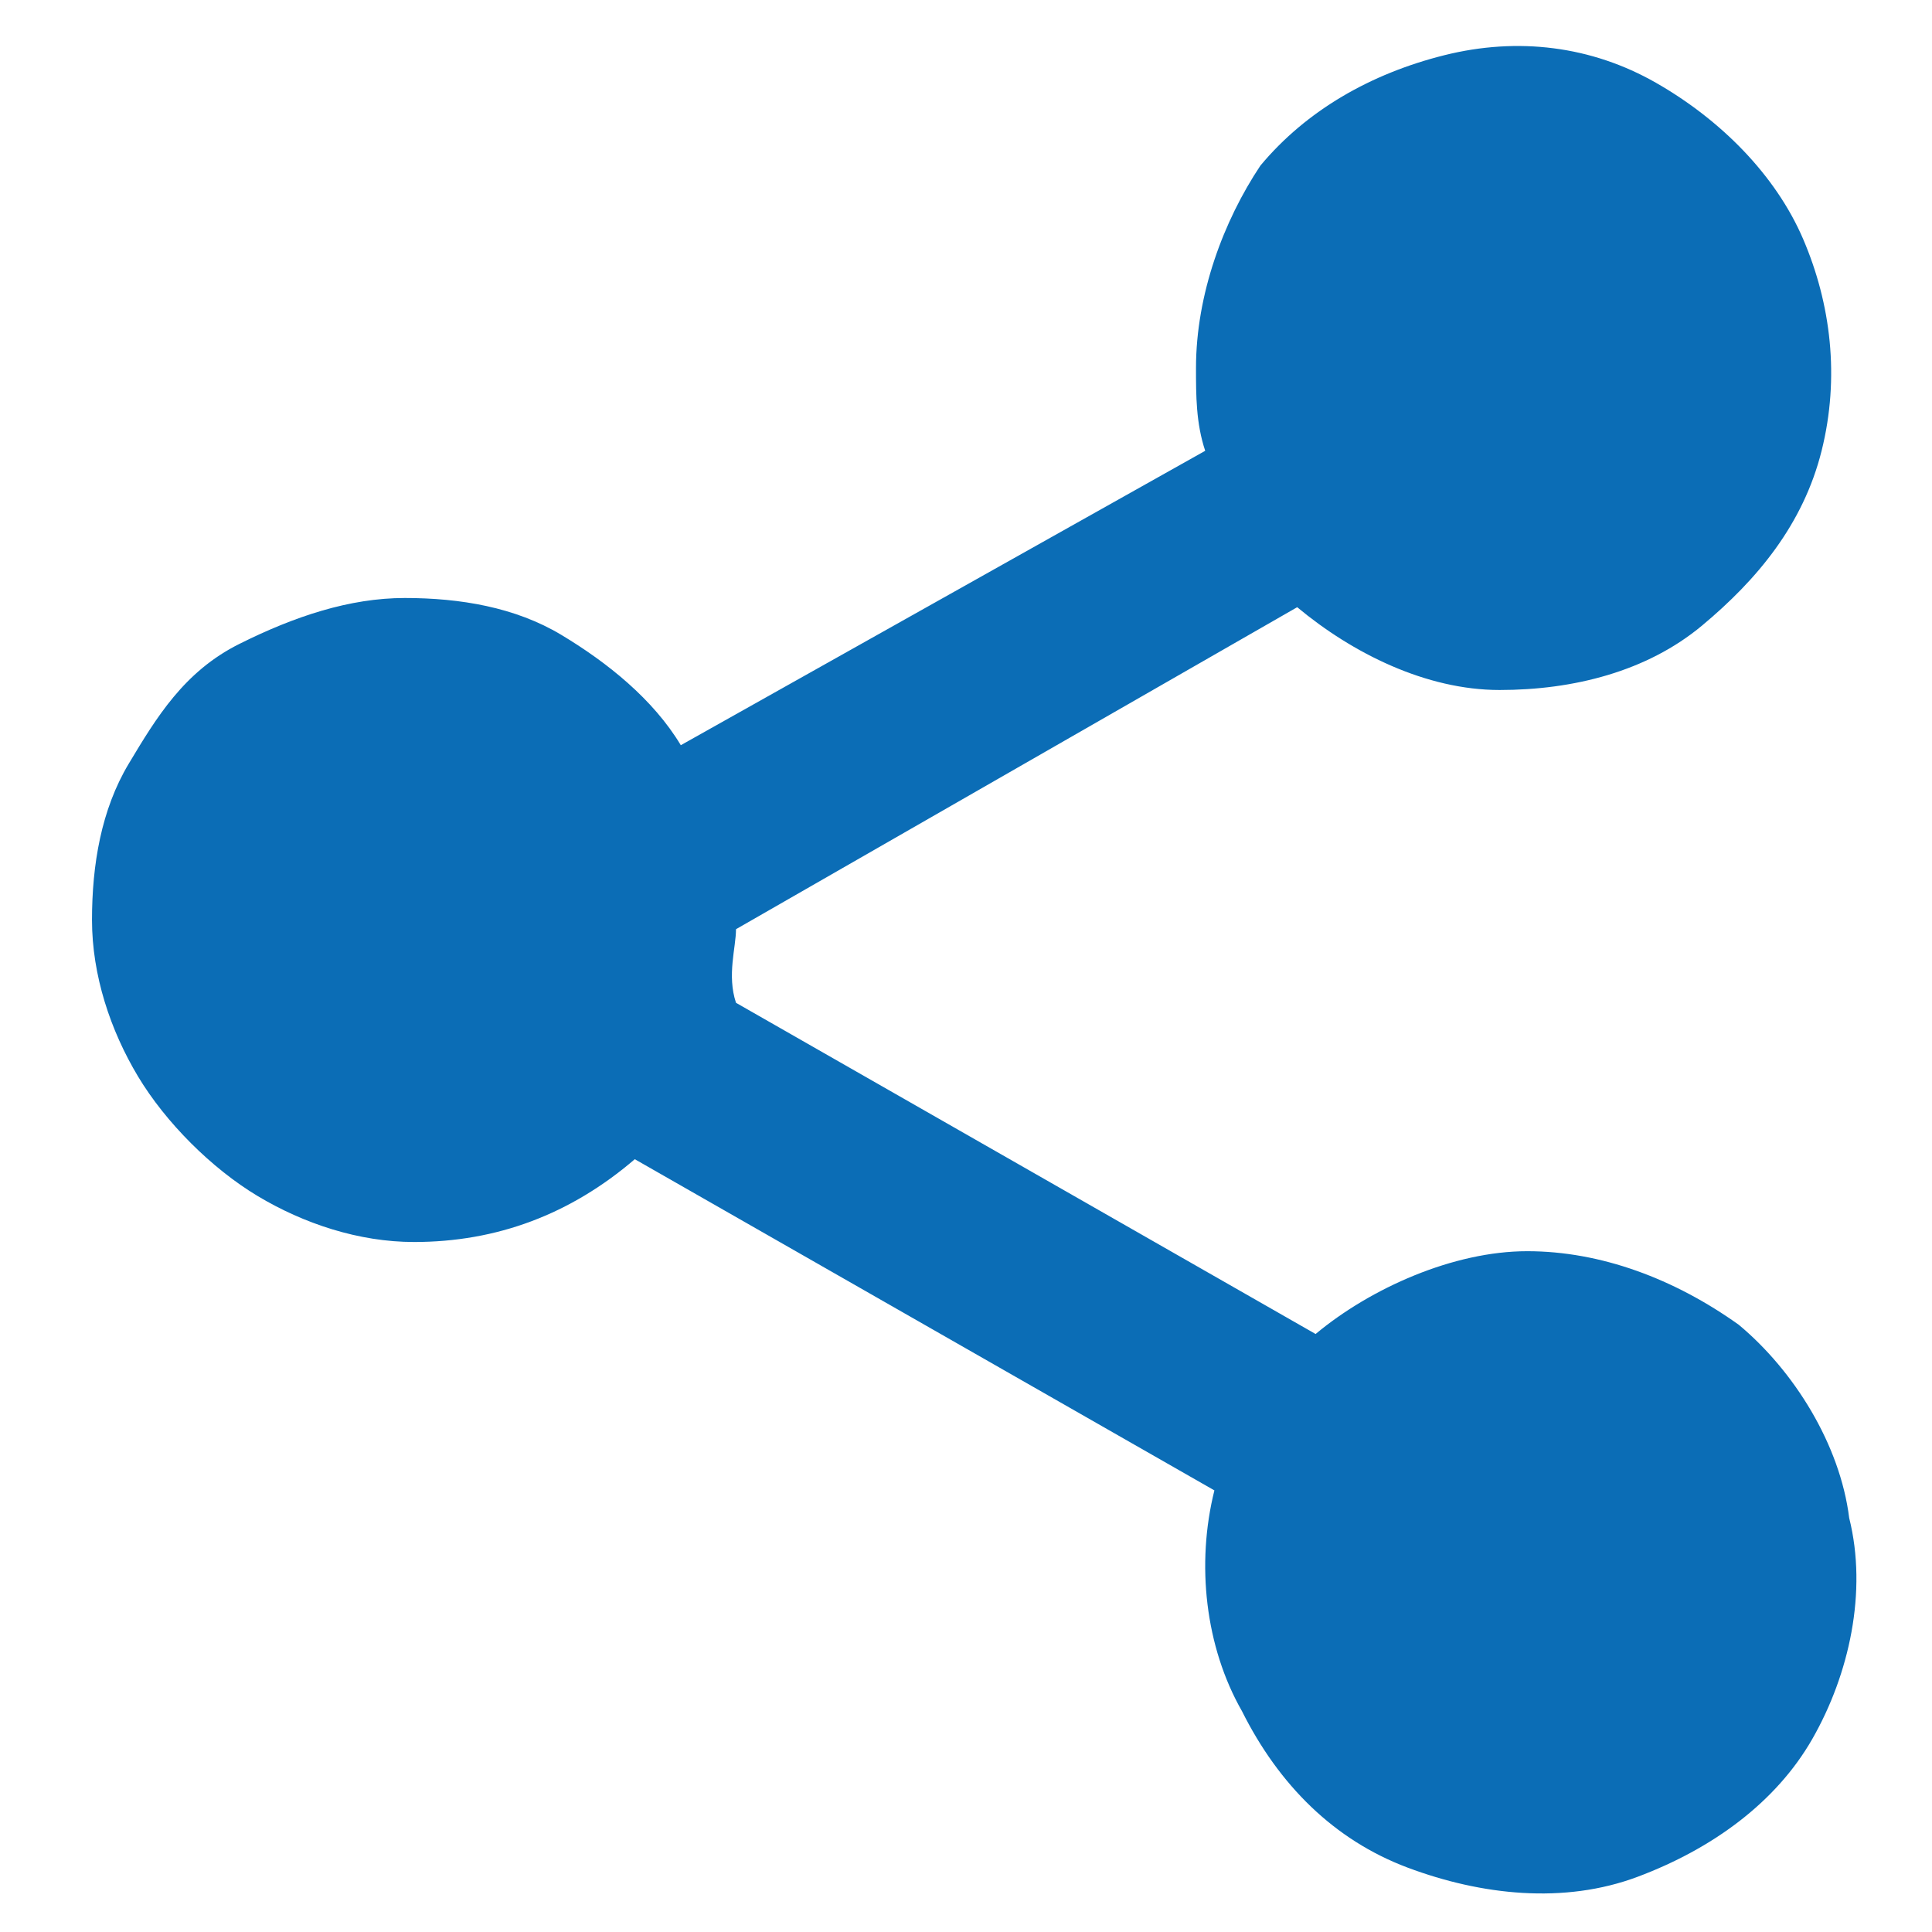 <?xml version="1.0" encoding="utf-8"?>
<!-- Generator: Adobe Illustrator 26.3.1, SVG Export Plug-In . SVG Version: 6.00 Build 0)  -->
<svg version="1.1" id="Layer_1" xmlns="http://www.w3.org/2000/svg" xmlns:xlink="http://www.w3.org/1999/xlink" x="0px" y="0px"
	 viewBox="0 0 21 21" style="enable-background:new 0 0 21 21;" xml:space="preserve">
<style type="text/css">
	.st0{fill:#0B6DB6;}
</style>
<path class="st0" d="M4.5,13.5c0.9,0,1.7-0.3,2.4-0.9l6.3,3.6c-0.2,0.8-0.1,1.7,0.3,2.4c0.4,0.8,1,1.4,1.8,1.7
	c0.8,0.3,1.7,0.4,2.5,0.1c0.8-0.3,1.5-0.8,1.9-1.5c0.4-0.7,0.6-1.6,0.4-2.4c-0.1-0.8-0.6-1.6-1.2-2.1c-0.7-0.5-1.5-0.8-2.3-0.8
	c-0.8,0-1.7,0.4-2.3,0.9l-6.3-3.6C7.9,10.6,8,10.3,8,10.1l6.1-3.5c0.6,0.5,1.4,0.9,2.2,0.9c0.8,0,1.6-0.2,2.2-0.7
	c0.6-0.5,1.1-1.1,1.3-1.9c0.2-0.8,0.1-1.6-0.2-2.3c-0.3-0.7-0.9-1.3-1.6-1.7c-0.7-0.4-1.5-0.5-2.3-0.3c-0.8,0.2-1.5,0.6-2,1.2
	C13.3,2.4,13,3.2,13,4c0,0.3,0,0.6,0.1,0.9L7.4,8.1C7.1,7.6,6.6,7.2,6.1,6.9C5.6,6.6,5,6.5,4.4,6.5C3.8,6.5,3.2,6.7,2.6,7
	S1.7,7.8,1.4,8.3C1.1,8.8,1,9.4,1,10c0,0.6,0.2,1.2,0.5,1.7c0.3,0.5,0.8,1,1.3,1.3C3.3,13.3,3.9,13.5,4.5,13.5z"/>
</svg>
